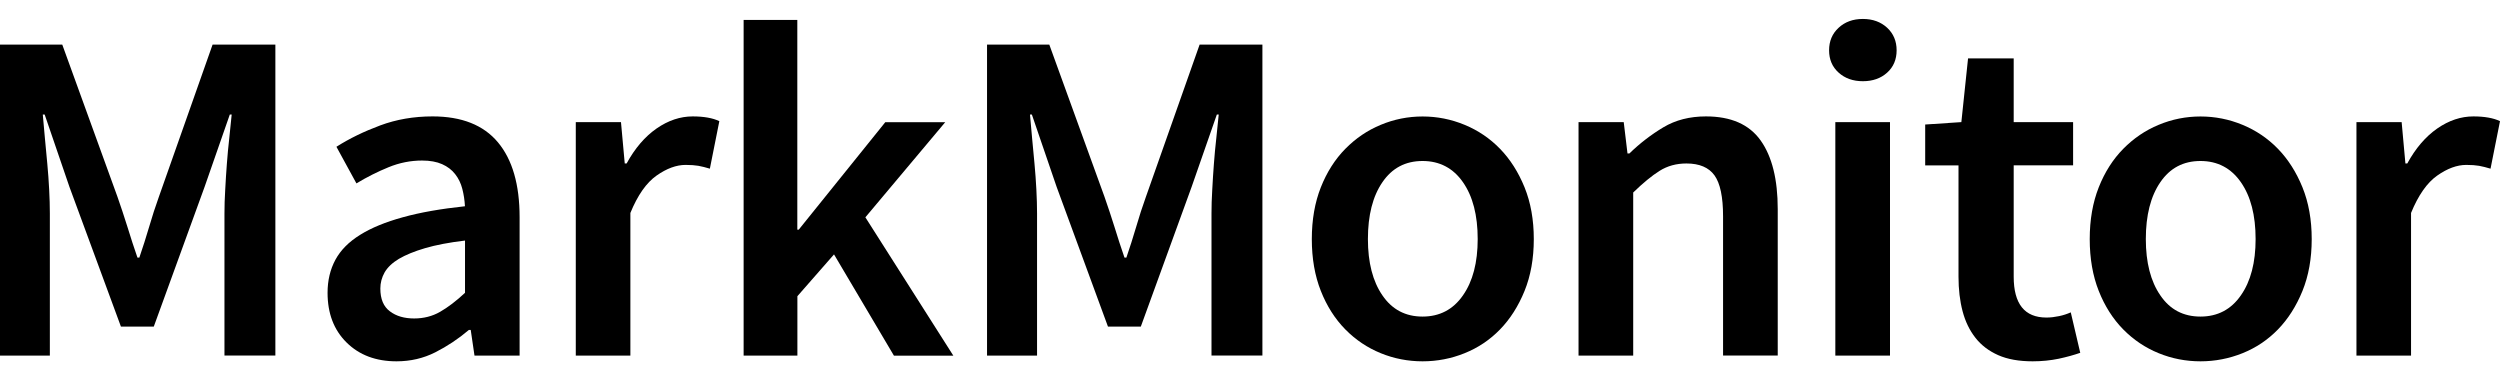 <?xml version="1.0" encoding="utf-8"?>
<!-- Generator: Adobe Illustrator 23.0.1, SVG Export Plug-In . SVG Version: 6.00 Build 0)  -->
<svg version="1.1" id="Layer_1" xmlns="http://www.w3.org/2000/svg" xmlns:xlink="http://www.w3.org/1999/xlink" x="0px" y="0px"
	 viewBox="0 0 332.46 49.58" style="enable-background:new 0 0 332.46 49.58;" xml:space="preserve">
<path d="M0,47.29V5.93h8.28l7.34,20.24c0.46,1.31,0.9,2.64,1.33,4.01c0.42,1.37,0.86,2.73,1.33,4.08h0.25
	c0.46-1.35,0.9-2.71,1.3-4.08c0.4-1.37,0.83-2.71,1.3-4.01l7.14-20.24h8.35v41.35h-6.77V28.38c0-0.97,0.03-2.02,0.1-3.16
	c0.06-1.14,0.13-2.29,0.22-3.45c0.09-1.16,0.19-2.3,0.32-3.41c0.12-1.12,0.23-2.16,0.32-3.13h-0.25l-3.35,9.61l-6.76,18.59h-4.37
	L9.23,24.84l-3.29-9.61H5.69c0.08,0.97,0.18,2.02,0.28,3.13c0.11,1.12,0.21,2.26,0.32,3.41c0.11,1.16,0.19,2.31,0.25,3.45
	c0.06,1.14,0.09,2.19,0.09,3.16v18.91H0z"/>
<path d="M52.73,48.05c-2.74,0-4.95-0.83-6.64-2.5c-1.69-1.67-2.53-3.87-2.53-6.61c0-1.64,0.35-3.11,1.04-4.39
	c0.7-1.29,1.79-2.39,3.29-3.32c1.49-0.93,3.39-1.71,5.69-2.34c2.3-0.64,5.05-1.12,8.25-1.46c-0.04-0.8-0.16-1.57-0.35-2.31
	c-0.19-0.74-0.5-1.39-0.95-1.96c-0.44-0.57-1.02-1.01-1.74-1.33c-0.72-0.32-1.61-0.48-2.66-0.48c-1.51,0-3,0.29-4.46,0.89
	c-1.45,0.59-2.88,1.31-4.27,2.15l-2.66-4.87c1.73-1.1,3.67-2.04,5.82-2.84c2.15-0.8,4.47-1.2,6.96-1.2c3.88,0,6.78,1.15,8.7,3.45
	c1.92,2.3,2.88,5.62,2.88,9.96v18.4H63.1l-0.5-3.41h-0.25c-1.39,1.18-2.88,2.17-4.46,2.97C56.31,47.65,54.59,48.05,52.73,48.05z
	 M55.07,42.35c1.27,0,2.42-0.29,3.45-0.88c1.03-0.59,2.14-1.43,3.32-2.53v-6.95c-2.11,0.25-3.88,0.59-5.31,1.01
	c-1.43,0.42-2.59,0.9-3.48,1.42c-0.88,0.53-1.51,1.13-1.9,1.8c-0.38,0.68-0.57,1.39-0.57,2.15c0,1.39,0.42,2.4,1.27,3.03
	C52.69,42.04,53.77,42.35,55.07,42.35z"/>
<path d="M76.57,47.29V16.24h6.01l0.5,5.5h0.25c1.1-2.02,2.43-3.57,3.98-4.65c1.56-1.08,3.16-1.61,4.81-1.61
	c1.47,0,2.66,0.21,3.54,0.63l-1.26,6.32c-0.55-0.17-1.05-0.29-1.52-0.38c-0.46-0.08-1.03-0.12-1.71-0.12
	c-1.22,0-2.51,0.47-3.86,1.42c-1.35,0.95-2.51,2.6-3.48,4.97v18.97H76.57z"/>
<path d="M98.89,47.29V2.65h7.14v27.89h0.19l11.51-14.29h7.97l-10.62,12.65l11.7,18.4h-7.9l-7.97-13.47l-4.87,5.56v7.9H98.89z"/>
<path d="M131.26,47.29V5.93h8.28l7.34,20.24c0.46,1.31,0.9,2.64,1.33,4.01c0.42,1.37,0.86,2.73,1.33,4.08h0.25
	c0.46-1.35,0.9-2.71,1.3-4.08c0.4-1.37,0.83-2.71,1.3-4.01l7.14-20.24h8.35v41.35h-6.77V28.38c0-0.97,0.03-2.02,0.1-3.16
	c0.06-1.14,0.13-2.29,0.22-3.45c0.09-1.16,0.19-2.3,0.32-3.41c0.12-1.12,0.23-2.16,0.32-3.13h-0.25l-3.35,9.61l-6.76,18.59h-4.37
	l-6.83-18.59l-3.29-9.61h-0.25c0.08,0.97,0.18,2.02,0.28,3.13c0.11,1.12,0.21,2.26,0.32,3.41c0.11,1.16,0.19,2.31,0.25,3.45
	c0.06,1.14,0.09,2.19,0.09,3.16v18.91H131.26z"/>
<path d="M189.18,48.05c-1.94,0-3.8-0.36-5.56-1.08c-1.77-0.72-3.34-1.77-4.71-3.16s-2.46-3.1-3.26-5.12c-0.8-2.02-1.2-4.32-1.2-6.89
	c0-2.57,0.4-4.87,1.2-6.89c0.8-2.02,1.89-3.73,3.26-5.12c1.37-1.39,2.94-2.46,4.71-3.19c1.77-0.74,3.63-1.11,5.56-1.11
	c1.94,0,3.8,0.37,5.59,1.11c1.79,0.74,3.36,1.8,4.71,3.19c1.35,1.39,2.44,3.1,3.26,5.12c0.82,2.02,1.23,4.32,1.23,6.89
	c0,2.57-0.41,4.87-1.23,6.89c-0.82,2.02-1.91,3.73-3.26,5.12c-1.35,1.39-2.92,2.44-4.71,3.16
	C192.99,47.69,191.12,48.05,189.18,48.05z M189.18,42.1c2.27,0,4.07-0.94,5.37-2.82c1.31-1.87,1.96-4.37,1.96-7.49
	c0-3.16-0.65-5.68-1.96-7.56c-1.3-1.87-3.1-2.82-5.37-2.82c-2.28,0-4.06,0.94-5.34,2.82c-1.29,1.88-1.93,4.4-1.93,7.56
	c0,3.12,0.64,5.62,1.93,7.49C185.13,41.17,186.91,42.1,189.18,42.1z"/>
<path d="M209.92,47.29V16.24h6.01l0.5,4.17h0.25c1.39-1.35,2.9-2.51,4.52-3.48c1.62-0.97,3.51-1.45,5.66-1.45
	c3.33,0,5.75,1.06,7.27,3.19s2.28,5.18,2.28,9.14v19.47h-7.27V28.76c0-2.57-0.38-4.38-1.14-5.44c-0.76-1.05-2-1.58-3.73-1.58
	c-1.35,0-2.54,0.33-3.57,0.98c-1.04,0.65-2.2,1.61-3.51,2.88v21.69H209.92z"/>
<path d="M247.73,10.8c-1.3,0-2.38-0.38-3.22-1.14c-0.85-0.76-1.27-1.75-1.27-2.97c0-1.22,0.42-2.22,1.27-3
	c0.84-0.78,1.92-1.17,3.22-1.17c1.31,0,2.38,0.39,3.23,1.17c0.84,0.78,1.26,1.78,1.26,3c0,1.22-0.42,2.22-1.26,2.97
	C250.12,10.42,249.04,10.8,247.73,10.8z M244.07,47.29V16.24h7.27v31.05H244.07z"/>
<path d="M270.31,48.05c-1.81,0-3.34-0.27-4.58-0.82c-1.24-0.55-2.26-1.32-3.03-2.31c-0.78-0.99-1.35-2.17-1.71-3.54
	c-0.36-1.37-0.54-2.9-0.54-4.58v-14.8h-4.43v-5.44l4.81-0.32l0.89-8.47h6.07v8.47h7.9v5.75h-7.9v14.8c0,3.63,1.45,5.44,4.36,5.44
	c0.55,0,1.11-0.07,1.68-0.19c0.57-0.12,1.08-0.29,1.55-0.5l1.26,5.38c-0.84,0.29-1.8,0.56-2.88,0.79
	C272.68,47.93,271.53,48.05,270.31,48.05z"/>
<path d="M292.63,48.05c-1.94,0-3.8-0.36-5.56-1.08c-1.77-0.72-3.34-1.77-4.71-3.16c-1.37-1.39-2.46-3.1-3.26-5.12
	c-0.8-2.02-1.2-4.32-1.2-6.89c0-2.57,0.4-4.87,1.2-6.89c0.8-2.02,1.89-3.73,3.26-5.12c1.37-1.39,2.94-2.46,4.71-3.19
	c1.77-0.74,3.63-1.11,5.56-1.11c1.94,0,3.8,0.37,5.59,1.11c1.79,0.74,3.36,1.8,4.71,3.19c1.35,1.39,2.44,3.1,3.26,5.12
	s1.23,4.32,1.23,6.89c0,2.57-0.41,4.87-1.23,6.89c-0.82,2.02-1.91,3.73-3.26,5.12c-1.35,1.39-2.92,2.44-4.71,3.16
	C296.43,47.69,294.56,48.05,292.63,48.05z M292.63,42.1c2.27,0,4.07-0.94,5.37-2.82c1.31-1.87,1.96-4.37,1.96-7.49
	c0-3.16-0.65-5.68-1.96-7.56c-1.3-1.87-3.1-2.82-5.37-2.82c-2.28,0-4.06,0.94-5.34,2.82c-1.29,1.88-1.93,4.4-1.93,7.56
	c0,3.12,0.64,5.62,1.93,7.49C288.57,41.17,290.35,42.1,292.63,42.1z"/>
<path d="M313.37,47.29V16.24h6.01l0.5,5.5h0.25c1.1-2.02,2.43-3.57,3.98-4.65c1.56-1.08,3.16-1.61,4.81-1.61
	c1.47,0,2.66,0.21,3.54,0.63l-1.26,6.32c-0.55-0.17-1.05-0.29-1.52-0.38c-0.46-0.08-1.03-0.12-1.71-0.12
	c-1.22,0-2.51,0.47-3.86,1.42c-1.35,0.95-2.51,2.6-3.48,4.97v18.97H313.37z"/>
</svg>
